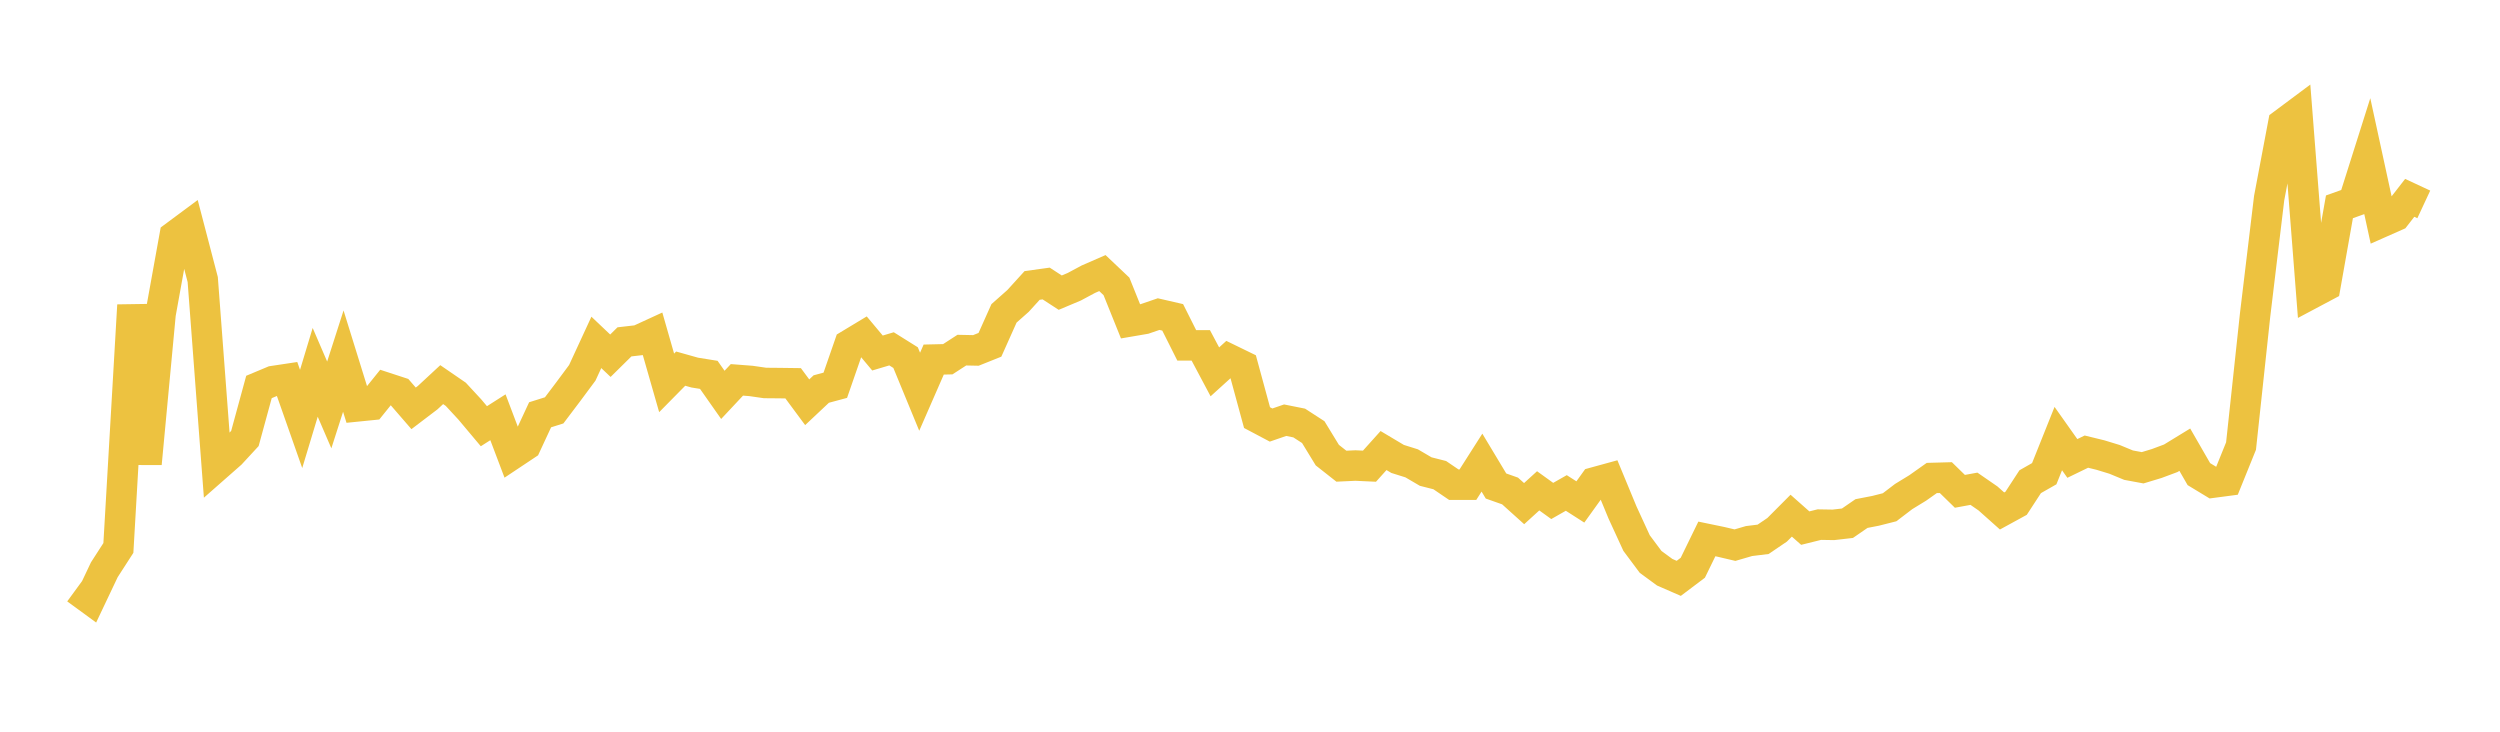 <svg width="164" height="48" xmlns="http://www.w3.org/2000/svg" xmlns:xlink="http://www.w3.org/1999/xlink"><path fill="none" stroke="rgb(237,194,64)" stroke-width="2" d="M5,38.644L5.922,39.318L6.844,37.375L7.766,35.945L8.689,20.025L9.611,30.416L10.533,20.594L11.455,15.49L12.377,14.806L13.299,18.337L14.222,30.573L15.144,29.762L16.066,28.763L16.988,25.385L17.91,24.999L18.832,24.86L19.754,27.483L20.677,24.425L21.599,26.564L22.521,23.689L23.443,26.659L24.365,26.566L25.287,25.421L26.21,25.723L27.132,26.788L28.054,26.087L28.976,25.232L29.898,25.865L30.82,26.861L31.743,27.96L32.665,27.373L33.587,29.807L34.509,29.193L35.431,27.21L36.353,26.92L37.275,25.7L38.198,24.457L39.12,22.461L40.042,23.336L40.964,22.426L41.886,22.32L42.808,21.896L43.731,25.117L44.653,24.182L45.575,24.442L46.497,24.59L47.419,25.903L48.341,24.919L49.263,24.99L50.186,25.123L51.108,25.131L52.03,25.143L52.952,26.388L53.874,25.521L54.796,25.273L55.719,22.612L56.641,22.056L57.563,23.158L58.485,22.883L59.407,23.46L60.329,25.698L61.251,23.588L62.174,23.566L63.096,22.969L64.018,22.988L64.94,22.619L65.862,20.558L66.784,19.741L67.707,18.726L68.629,18.598L69.551,19.198L70.473,18.81L71.395,18.316L72.317,17.914L73.24,18.788L74.162,21.079L75.084,20.921L76.006,20.605L76.928,20.818L77.85,22.655L78.772,22.657L79.695,24.393L80.617,23.557L81.539,24.006L82.461,27.395L83.383,27.883L84.305,27.565L85.228,27.75L86.15,28.347L87.072,29.856L87.994,30.582L88.916,30.539L89.838,30.582L90.76,29.556L91.683,30.106L92.605,30.395L93.527,30.935L94.449,31.169L95.371,31.796L96.293,31.797L97.216,30.348L98.138,31.882L99.06,32.208L99.982,33.038L100.904,32.198L101.826,32.863L102.749,32.338L103.671,32.929L104.593,31.645L105.515,31.392L106.437,33.62L107.359,35.625L108.281,36.861L109.204,37.538L110.126,37.94L111.048,37.245L111.97,35.354L112.892,35.545L113.814,35.762L114.737,35.493L115.659,35.38L116.581,34.754L117.503,33.828L118.425,34.644L119.347,34.415L120.269,34.43L121.192,34.324L122.114,33.689L123.036,33.51L123.958,33.276L124.88,32.573L125.802,32.009L126.725,31.356L127.647,31.331L128.569,32.231L129.491,32.062L130.413,32.698L131.335,33.52L132.257,33.016L133.18,31.6L134.102,31.075L135.024,28.771L135.946,30.074L136.868,29.626L137.79,29.852L138.713,30.134L139.635,30.515L140.557,30.686L141.479,30.407L142.401,30.063L143.323,29.499L144.246,31.102L145.168,31.661L146.09,31.539L147.012,29.26L147.934,20.67L148.856,13L149.778,8.121L150.701,7.433L151.623,19.257L152.545,18.767L153.467,13.568L154.389,13.238L155.311,10.324L156.234,14.573L157.156,14.165L158.078,12.979L159,13.409"></path></svg>